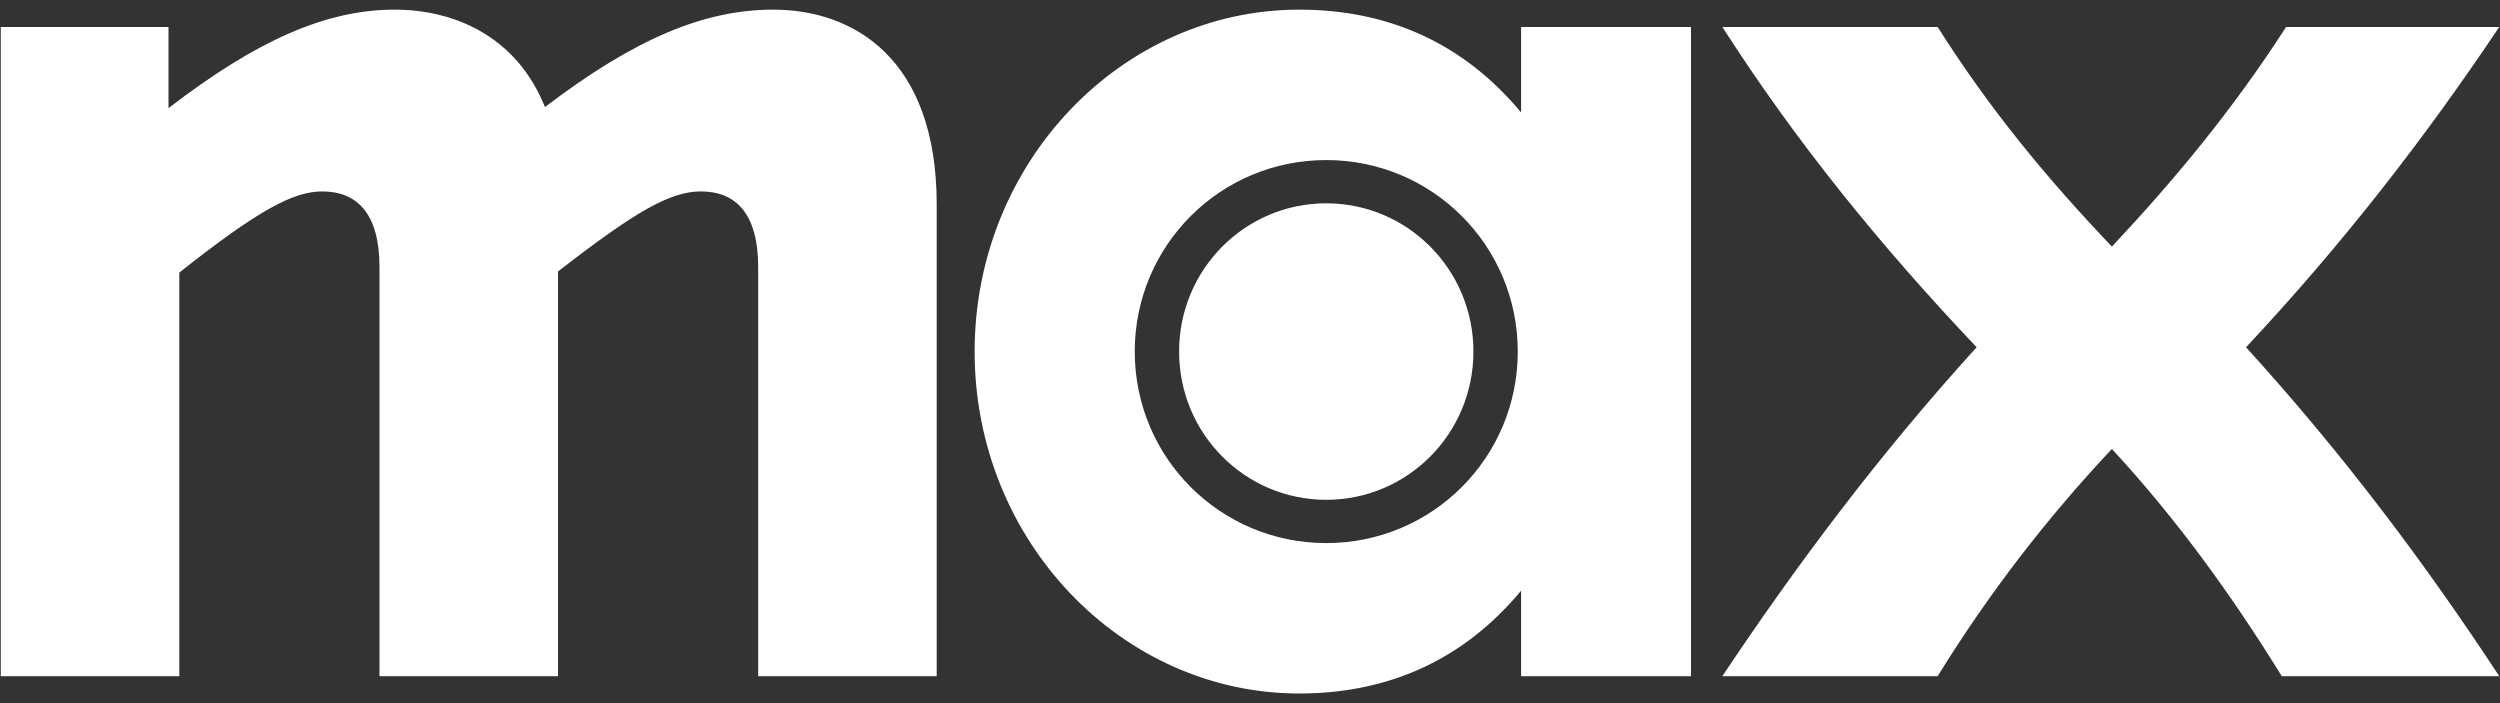 <svg width="128" height="36" viewBox="0 0 128 36" fill="none" xmlns="http://www.w3.org/2000/svg">
<rect x="0" y="0" width="128" height="36" fill="#333333" stroke="none"/>
<path d="M20.206 0.494C16.715 0.494 13.17 2.046 8.627 5.536V1.381H0.039V34.62H9.181V13.956C13.17 10.799 14.997 9.801 16.494 9.801C18.265 9.801 19.43 10.909 19.43 13.679V34.62H28.57V13.901C32.559 10.798 34.333 9.801 35.883 9.801C37.657 9.801 38.819 10.909 38.819 13.679V34.62H47.959V10.466C47.959 2.987 43.693 0.494 39.593 0.494C36.102 0.494 32.557 1.935 27.902 5.481C26.41 1.767 23.142 0.494 20.206 0.494ZM66.521 0.494C57.436 0.494 49.901 8.306 49.901 18C49.901 27.695 57.436 35.507 66.521 35.507C71.008 35.507 74.887 33.846 77.88 30.243V34.62H86.579V1.381H77.88V5.758C74.887 2.155 71.008 0.494 66.521 0.494ZM88.184 1.381C91.951 7.252 96.217 12.516 101.204 17.78C96.217 23.263 91.951 28.97 88.184 34.62H99.208C101.811 30.409 104.747 26.587 108.129 22.986C111.452 26.587 114.221 30.409 116.827 34.62H127.962C124.139 28.804 119.984 23.263 114.997 17.78C119.929 12.516 124.139 7.088 127.962 1.381H117.048C114.335 5.592 111.399 9.137 108.129 12.627C104.805 9.137 101.869 5.592 99.208 1.381H88.184ZM67.904 8.195C73.332 8.195 77.71 12.572 77.71 18C77.71 23.428 73.332 27.806 67.904 27.806C62.476 27.806 58.099 23.431 58.099 18C58.099 12.57 62.476 8.195 67.904 8.195ZM67.904 10.41C63.749 10.41 60.37 13.79 60.37 18C60.37 22.211 63.749 25.59 67.904 25.59C72.06 25.59 75.439 22.211 75.439 18C75.439 13.79 72.06 10.41 67.904 10.41Z" fill="white"/>
</svg>
